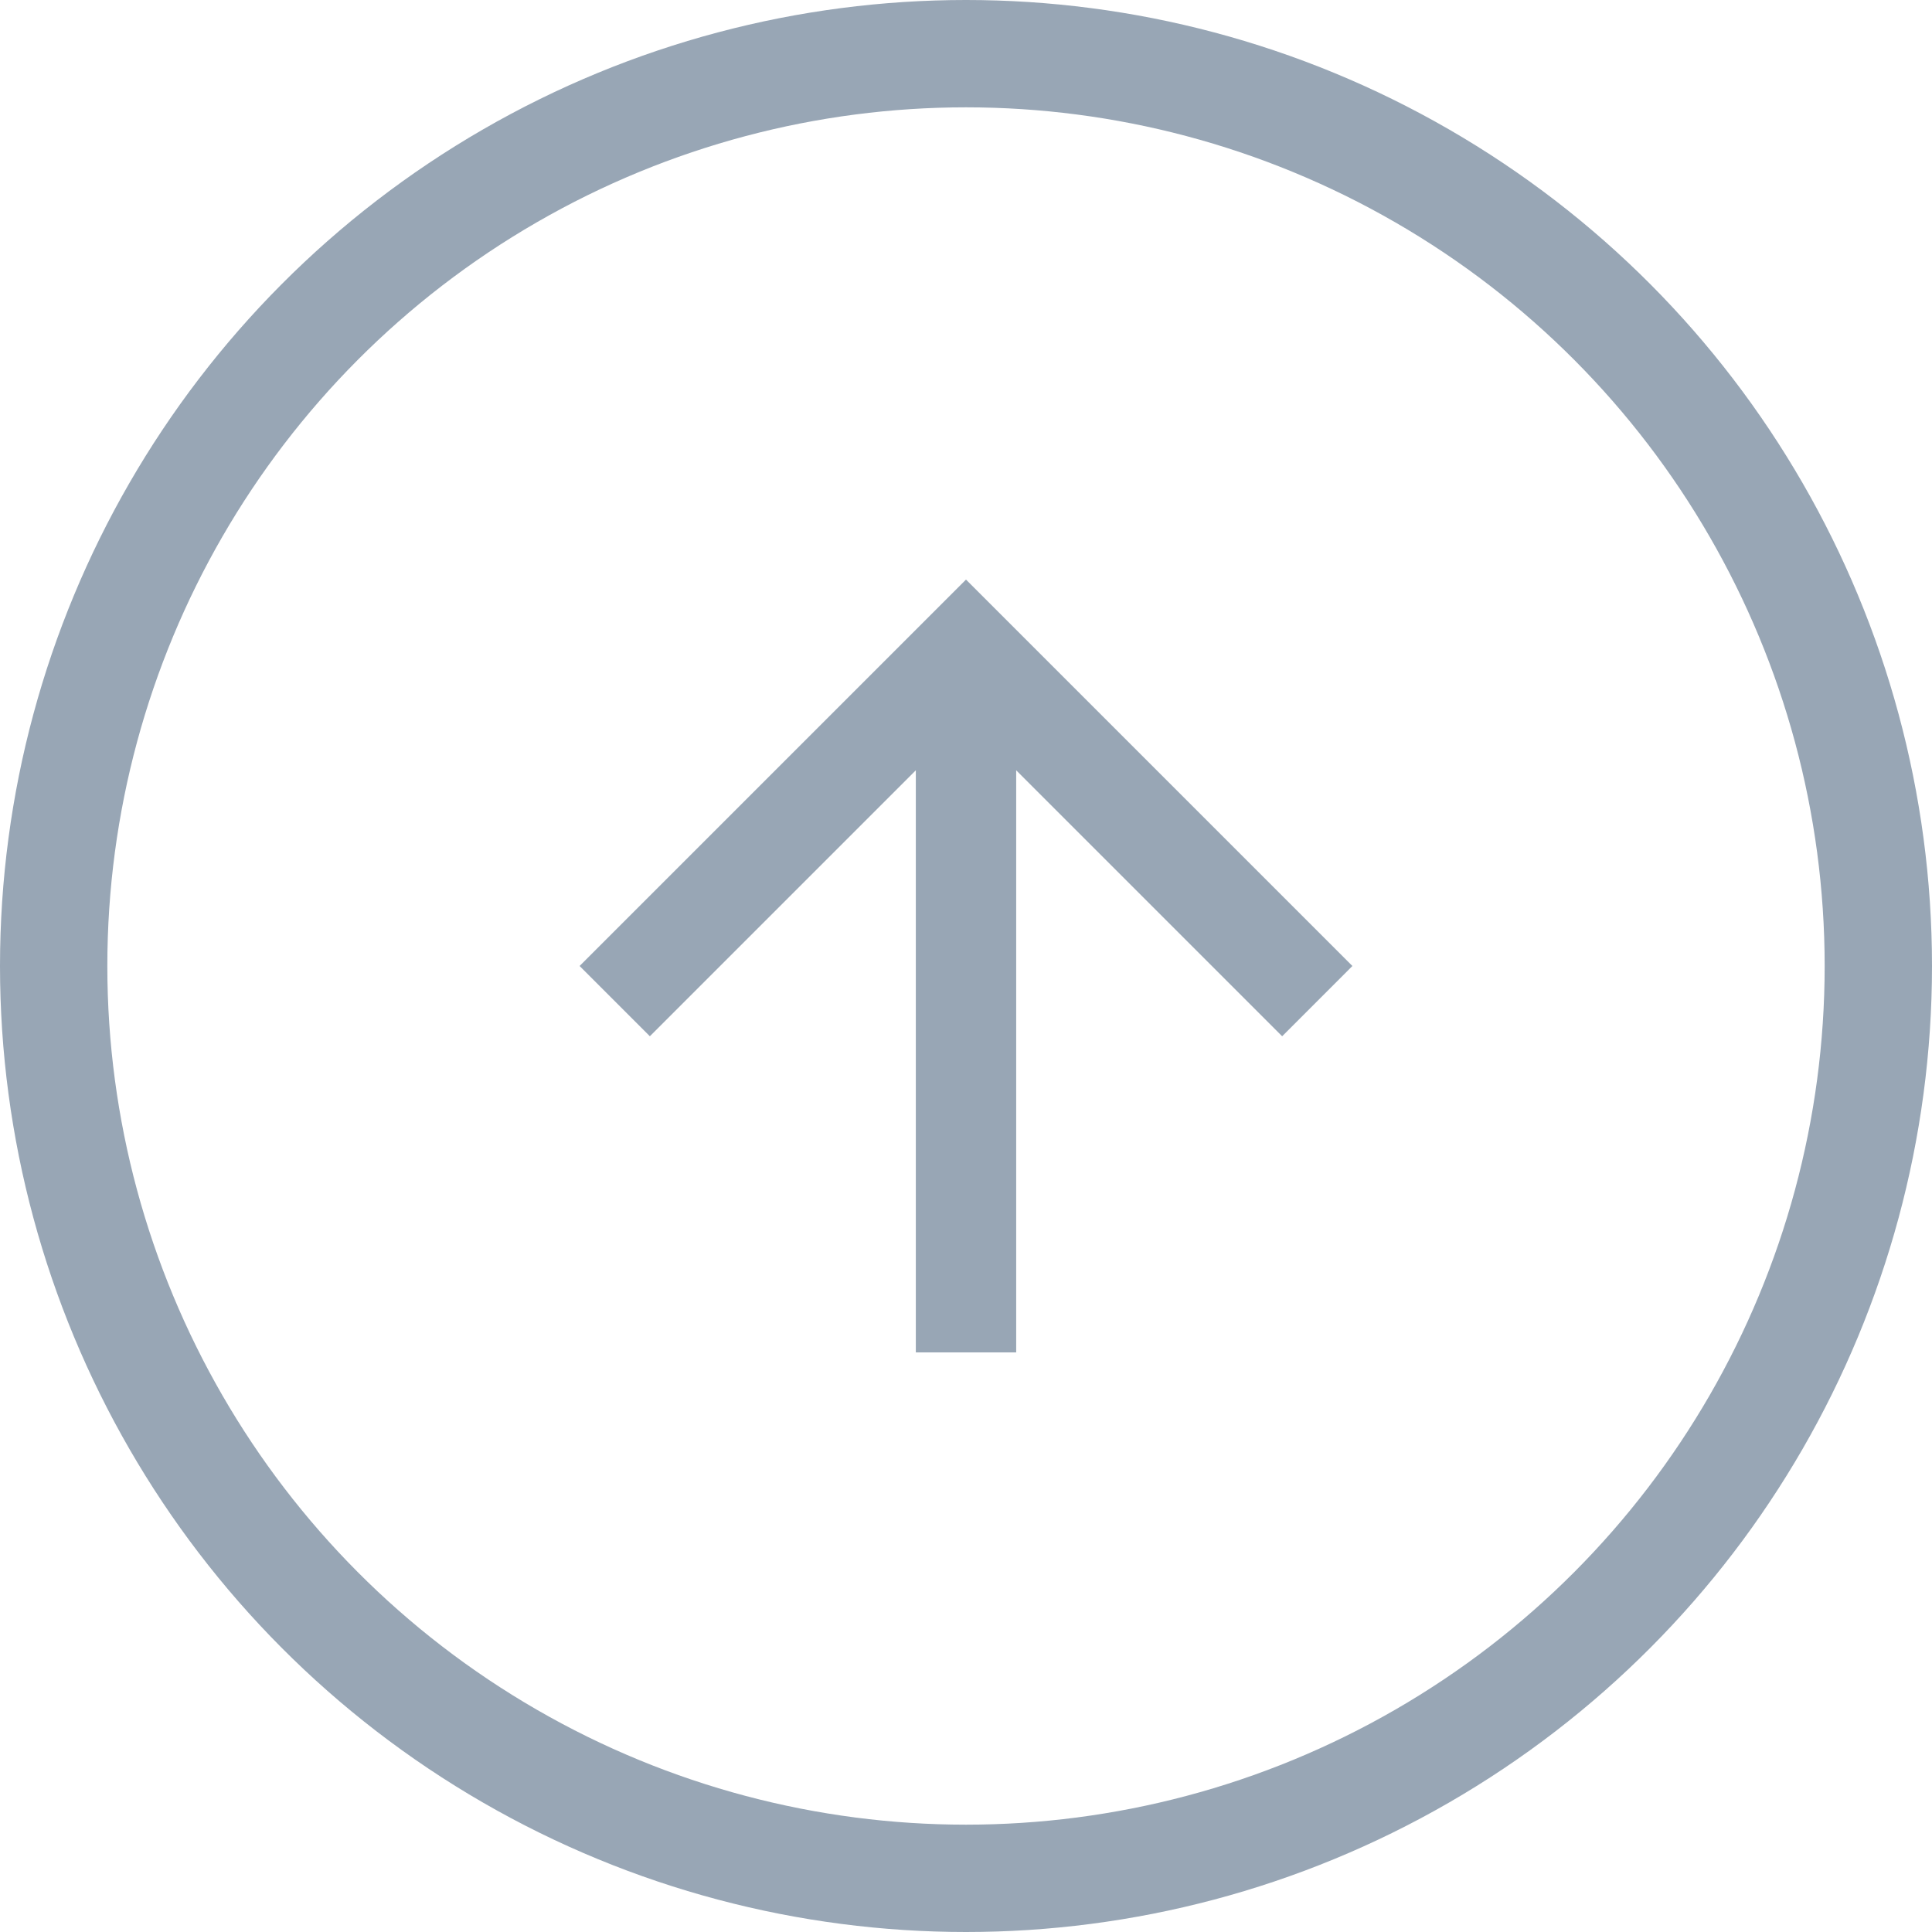 <svg id="topbutton" xmlns="http://www.w3.org/2000/svg" width="90" height="90" viewBox="0 0 90 90">
  <g id="楕円形_1" data-name="楕円形 1" fill="none" stroke="#98a6b5" stroke-width="5">
    <circle cx="45" cy="45" r="45" stroke="none"/>
    <circle cx="45" cy="45" r="42.5" fill="none"/>
  </g>
  <g id="Icon_-_ArrowUp" data-name="Icon - ArrowUp" transform="translate(27 27)">
    <path id="パス_10" data-name="パス 10" d="M18,0,14.727,3.273l12.39,12.39H0v4.675H27.117l-12.39,12.39L18,36,36,18Z" transform="translate(0 36) rotate(-90)" fill="#98a6b5"/>
  </g>
</svg>
